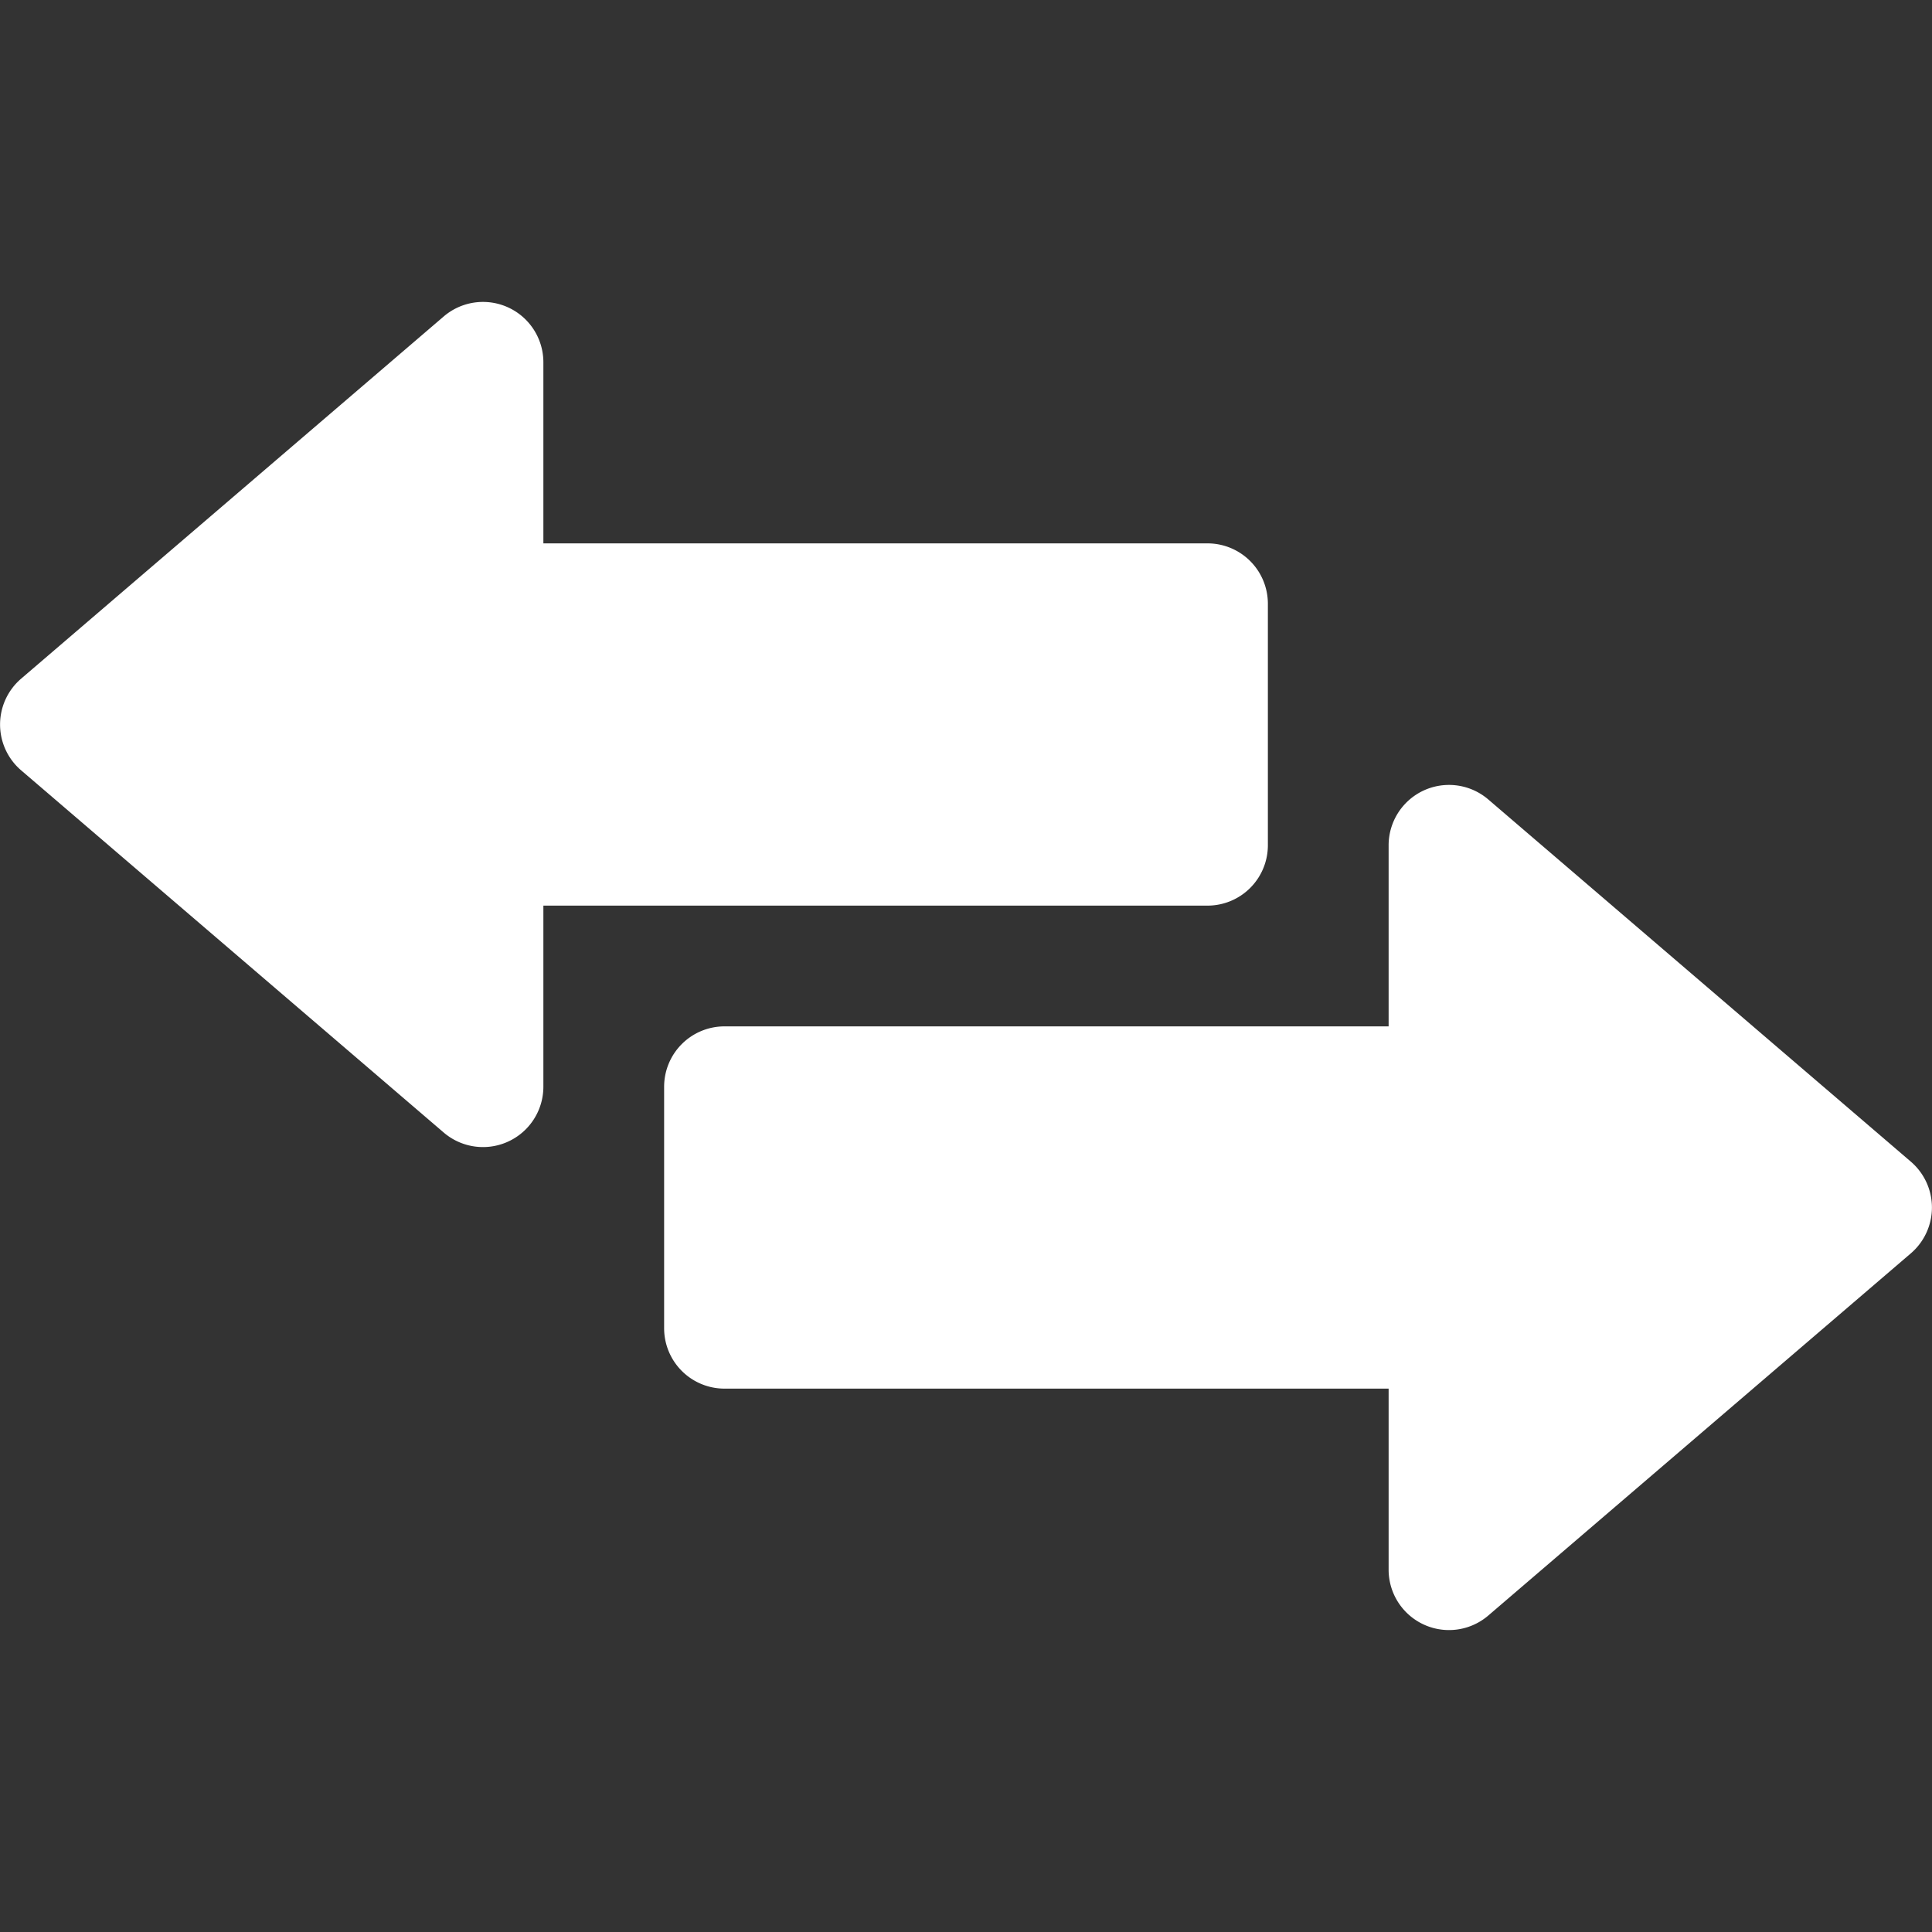 <svg xmlns="http://www.w3.org/2000/svg" version="1.1" xmlns:xlink="http://www.w3.org/1999/xlink" width="512" height="512" x="0" y="0" viewBox="0 0 32 32" style="enable-background:new 0 0 512 512" xml:space="preserve"><rect x="0" y="0" width="32" height="32" fill="#333333" stroke="none"/><g><g data-name="Transfer"><path d="m31.65 19.241-7-6A1 1 0 0 0 23 14v3H12a1 1 0 0 0-1 1v4a1 1 0 0 0 1 1h11v3a1 1 0 0 0 1.65.759l7-6a1 1 0 0 0 0-1.518z" fill="#ffffff" opacity="1" data-original="#000000"></path><path d="M21 14v-4a1 1 0 0 0-1-1H9V6a1 1 0 0 0-1.65-.759l-7 6a1 1 0 0 0 0 1.518l7 6A1 1 0 0 0 9 18v-3h11a1 1 0 0 0 1-1z" fill="#ffffff" opacity="1" data-original="#000000"></path></g></g></svg>